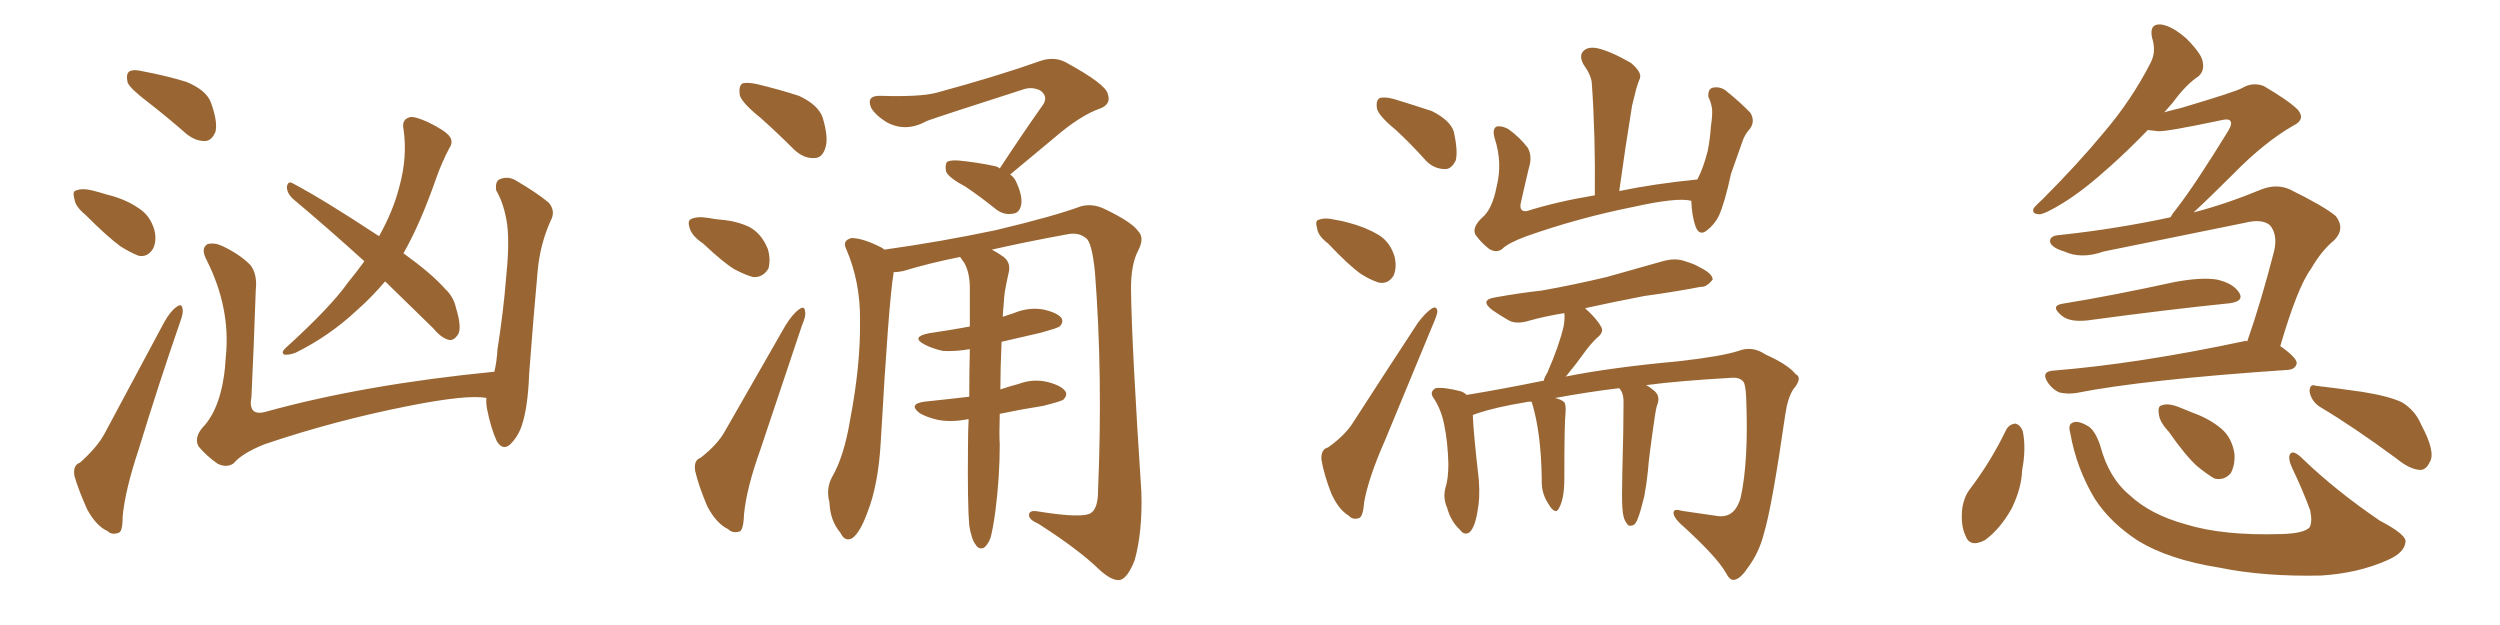 <svg xmlns="http://www.w3.org/2000/svg" xmlns:xlink="http://www.w3.org/1999/xlink" width="600" height="150"><path fill="#996633" padding="10" d="M35.45 24.46L35.45 24.46Q31.20 21.24 30.62 19.78L30.62 19.78Q30.18 17.72 31.05 17.14L31.05 17.14Q32.08 16.55 34.42 17.14L34.42 17.14Q39.84 18.16 44.68 19.63L44.68 19.63Q49.66 21.68 50.68 24.76L50.68 24.76Q52.29 29.30 51.71 31.64L51.71 31.64Q50.83 33.69 49.37 33.84L49.37 33.84Q47.02 33.98 44.68 32.08L44.68 32.08Q39.99 27.98 35.45 24.46ZM20.51 51.56L20.51 51.56Q18.02 49.51 17.87 47.75L17.87 47.75Q17.29 45.85 18.31 45.70L18.31 45.70Q19.78 45.12 22.12 45.70L22.12 45.70Q23.88 46.14 25.78 46.73L25.78 46.73Q30.03 47.75 33.25 49.95L33.25 49.95Q36.04 51.71 37.06 55.22L37.06 55.22Q37.65 57.71 36.77 59.62L36.77 59.62Q35.45 61.82 33.25 61.38L33.25 61.38Q31.35 60.64 29.00 59.18L29.00 59.18Q25.93 56.98 20.51 51.56ZM19.19 111.04L19.19 111.04Q23.29 107.37 25.05 104.15L25.05 104.15Q31.79 91.55 39.40 77.34L39.40 77.34Q40.87 74.71 42.33 73.68L42.33 73.68Q43.65 72.66 43.80 74.12L43.80 74.12Q44.09 75 43.21 77.34L43.21 77.34Q38.23 91.70 33.25 107.96L33.25 107.96Q30.03 117.63 29.44 123.93L29.44 123.93Q29.44 127.73 28.42 127.88L28.42 127.88Q26.81 128.47 25.78 127.44L25.78 127.44Q23.14 126.27 20.95 122.31L20.95 122.31Q18.90 117.77 17.87 114.26L17.87 114.26Q17.43 111.62 19.19 111.04ZM92.43 67.53L92.43 67.53Q89.21 71.34 85.55 74.56L85.55 74.56Q78.96 80.71 70.90 84.67L70.90 84.67Q69.29 85.25 68.26 85.11L68.26 85.11Q67.38 84.67 68.41 83.64L68.41 83.64Q79.39 73.68 83.50 67.82L83.50 67.82Q85.55 65.33 87.45 62.70L87.45 62.70Q78.22 54.35 70.17 47.61L70.17 47.61Q68.85 46.29 68.85 44.82L68.85 44.82Q69.14 43.36 70.17 43.95L70.17 43.95Q77.64 47.90 90.53 56.40L90.53 56.40Q90.82 56.54 90.97 56.69L90.97 56.69Q94.34 50.68 95.80 44.97L95.80 44.97Q97.85 37.65 96.83 30.91L96.83 30.91Q96.39 28.71 98.29 28.13L98.29 28.13Q99.46 27.83 102.69 29.30L102.69 29.30Q106.93 31.35 107.96 32.81L107.96 32.81Q108.84 34.13 107.81 35.60L107.81 35.60Q106.05 38.96 104.74 42.63L104.74 42.63Q100.93 53.61 96.83 60.79L96.83 60.79Q103.56 65.63 106.79 69.29L106.79 69.29Q108.84 71.19 109.42 73.83L109.42 73.83Q111.04 79.10 109.72 80.57L109.72 80.57Q108.84 81.74 107.81 81.59L107.81 81.59Q105.91 81.15 104.00 78.81L104.00 78.81Q97.85 72.80 92.43 67.53ZM116.75 95.51L116.75 95.51L116.75 95.51Q112.21 94.63 98.14 97.41L98.14 97.41Q80.27 100.93 63.43 106.64L63.43 106.64Q58.01 108.84 56.10 111.18L56.10 111.18Q54.49 112.35 52.29 111.33L52.29 111.33Q49.51 109.42 47.61 107.08L47.61 107.08Q46.44 104.74 49.22 101.95L49.22 101.95Q53.61 96.68 54.20 85.55L54.20 85.55Q55.37 73.97 49.66 62.55L49.66 62.55Q48.05 59.62 49.80 58.59L49.80 58.59Q51.42 58.15 53.32 59.03L53.32 59.03Q57.42 60.94 60.06 63.57L60.06 63.57Q61.82 65.77 61.38 69.73L61.38 69.73Q60.94 82.76 60.35 95.21L60.35 95.21Q59.47 99.90 63.57 98.88L63.57 98.88Q87.30 92.29 118.65 89.21L118.65 89.21Q119.24 86.72 119.38 83.94L119.38 83.94Q120.85 74.56 121.44 66.94L121.44 66.94Q122.31 58.74 121.73 53.91L121.73 53.91Q121.00 48.93 119.09 45.70L119.09 45.70Q118.80 43.65 119.82 43.07L119.82 43.07Q121.73 42.19 123.63 43.21L123.63 43.21Q128.91 46.29 131.69 48.63L131.69 48.63Q133.45 50.68 132.13 53.03L132.13 53.03Q129.64 58.59 129.05 64.89L129.05 64.89Q128.03 76.03 127.00 89.65L127.00 89.65Q126.71 97.71 125.24 102.10L125.24 102.10Q124.37 104.74 122.46 106.64L122.46 106.64Q120.70 108.25 119.24 105.91L119.24 105.91Q117.77 102.69 116.89 98.14L116.89 98.14Q116.60 96.53 116.75 95.51ZM182.52 28.27L182.52 28.27Q178.13 24.76 177.54 22.85L177.54 22.85Q177.25 20.65 178.13 20.07L178.13 20.07Q179.15 19.63 181.79 20.21L181.79 20.21Q187.21 21.53 191.75 23.00L191.75 23.00Q196.44 25.20 197.46 28.27L197.46 28.27Q198.93 33.25 198.05 35.60L198.05 35.60Q197.31 37.94 195.41 37.94L195.41 37.94Q192.92 38.09 190.58 35.89L190.58 35.89Q186.47 31.79 182.52 28.27ZM168.75 58.45L168.75 58.45Q166.11 56.69 165.53 54.79L165.53 54.79Q164.94 53.03 165.82 52.59L165.82 52.59Q167.29 51.86 169.92 52.29L169.92 52.29Q171.53 52.59 173.00 52.73L173.00 52.73Q176.81 53.03 179.88 54.49L179.88 54.49Q182.81 56.10 184.28 59.77L184.28 59.77Q185.01 62.26 184.42 64.45L184.42 64.45Q183.11 66.65 180.76 66.50L180.76 66.50Q179.00 66.06 176.22 64.60L176.22 64.60Q173.58 62.99 168.75 58.45ZM168.16 109.86L168.16 109.86Q172.27 106.64 174.02 103.42L174.02 103.42Q180.91 91.41 188.53 78.08L188.53 78.08Q190.28 75.29 191.75 74.27L191.75 74.27Q193.07 73.24 193.21 74.71L193.21 74.71Q193.51 75.73 192.48 78.08L192.48 78.08Q187.79 91.99 182.52 107.81L182.52 107.81Q179.15 117.19 178.56 123.49L178.56 123.49Q178.42 127.44 177.39 127.59L177.39 127.59Q175.78 128.03 174.76 127.00L174.76 127.00Q171.97 125.68 169.78 121.58L169.78 121.58Q167.72 116.75 166.85 113.09L166.85 113.09Q166.41 110.45 168.16 109.86ZM239.94 40.43L239.94 40.43Q245.51 31.93 250.49 24.90L250.49 24.90Q251.51 23.00 249.61 21.68L249.61 21.68Q247.71 20.80 245.80 21.39L245.80 21.39Q226.17 27.69 222.51 29.00L222.51 29.00Q217.53 31.79 212.99 29.44L212.99 29.44Q210.06 27.69 209.03 25.78L209.03 25.78Q207.86 22.85 211.38 23.00L211.38 23.00Q220.75 23.29 224.71 22.27L224.71 22.27Q239.79 18.16 249.61 14.65L249.61 14.65Q252.98 13.48 255.76 14.94L255.76 14.94Q265.43 20.21 265.87 22.56L265.87 22.56Q266.75 25.05 263.96 26.07L263.96 26.07Q259.28 27.69 252.98 33.11L252.98 33.11Q247.41 37.79 242.43 41.89L242.43 41.89Q243.16 42.33 243.75 43.36L243.75 43.36Q245.51 47.02 245.07 49.22L245.07 49.22Q244.63 51.12 243.16 51.27L243.16 51.27Q240.97 51.71 239.06 50.24L239.06 50.24Q235.25 47.17 231.74 44.82L231.74 44.82Q227.64 42.63 227.05 41.16L227.05 41.16Q226.76 39.40 227.34 38.82L227.34 38.82Q228.22 38.38 230.13 38.53L230.13 38.53Q234.52 38.96 238.62 39.84L238.62 39.84Q239.50 39.99 239.94 40.43ZM212.26 59.91L212.26 59.91L212.26 59.91Q225.88 58.01 239.06 55.22L239.06 55.22Q253.13 51.86 259.42 49.51L259.42 49.51Q262.21 48.78 264.99 50.10L264.99 50.10Q271.73 53.32 273.19 55.52L273.19 55.52Q274.80 57.13 273.05 60.35L273.05 60.35Q271.44 63.57 271.44 69.29L271.44 69.29Q271.58 82.32 273.93 118.07L273.93 118.07Q274.22 127.73 272.31 134.47L272.31 134.47Q270.70 138.57 268.95 139.16L268.95 139.16Q267.04 139.60 263.96 136.82L263.96 136.82Q258.84 131.84 249.17 125.68L249.17 125.68Q247.12 124.80 246.97 123.78L246.97 123.78Q246.83 122.31 249.17 122.75L249.17 122.75Q260.01 124.51 261.91 123.05L261.91 123.05Q263.53 121.88 263.53 117.77L263.53 117.77Q264.70 89.94 262.79 65.33L262.79 65.33Q262.06 58.01 260.60 57.13L260.60 57.13Q258.84 55.66 256.05 56.25L256.05 56.25Q246.39 58.01 238.04 59.91L238.04 59.91Q239.21 60.50 240.67 61.52L240.67 61.52Q242.58 62.84 242.14 65.19L242.14 65.19Q241.70 67.09 241.26 69.43L241.26 69.43Q240.97 71.04 240.82 73.83L240.82 73.83Q240.67 75 240.67 76.03L240.67 76.03Q241.99 75.59 243.31 75.15L243.31 75.15Q246.83 73.68 250.34 74.27L250.34 74.27Q253.71 75 254.74 76.32L254.74 76.32Q255.32 77.34 254.30 78.37L254.30 78.37Q253.56 78.81 249.90 79.83L249.90 79.83Q244.92 81.01 240.38 82.03L240.38 82.03Q240.09 88.48 240.09 93.46L240.09 93.46Q242.29 92.72 244.48 92.14L244.48 92.14Q248.00 90.82 251.51 91.70L251.51 91.70Q254.88 92.58 255.76 94.04L255.76 94.04Q256.20 94.92 255.18 95.95L255.18 95.95Q254.44 96.39 250.34 97.41L250.34 97.41Q244.78 98.29 239.94 99.32L239.94 99.32Q239.79 104.30 239.94 106.64L239.94 106.64Q239.94 114.40 238.92 122.46L238.92 122.46Q238.33 126.86 237.74 129.05L237.74 129.05Q237.01 130.96 235.99 131.54L235.99 131.54Q234.81 131.84 234.23 130.81L234.23 130.81Q233.20 129.64 232.62 126.12L232.62 126.12Q232.18 121.14 232.32 106.93L232.32 106.93Q232.32 103.42 232.47 100.63L232.47 100.63Q232.18 100.63 232.18 100.63L232.18 100.63Q228.37 101.37 225.15 100.78L225.15 100.78Q222.51 100.20 220.75 99.17L220.75 99.17Q217.82 96.97 221.92 96.39L221.92 96.39Q227.64 95.80 232.62 95.21L232.62 95.21Q232.62 89.06 232.76 83.79L232.76 83.79Q229.39 84.38 226.32 84.23L226.32 84.23Q223.68 83.64 221.78 82.62L221.78 82.62Q218.55 80.86 222.95 79.98L222.95 79.98Q227.93 79.25 232.76 78.37L232.76 78.37Q232.76 73.24 232.76 69.14L232.76 69.14Q232.76 65.48 231.45 63.13L231.45 63.13Q230.86 62.26 230.42 61.67L230.42 61.67Q223.10 63.13 216.80 65.04L216.80 65.04Q215.48 65.33 214.45 65.33L214.45 65.33Q214.45 65.48 214.45 65.63L214.45 65.63Q213.28 72.51 211.38 106.05L211.38 106.05Q210.79 116.46 208.15 123.05L208.15 123.05Q206.40 127.88 204.49 129.20L204.49 129.20Q202.73 130.08 201.71 127.88L201.71 127.88Q199.22 124.95 199.07 120.56L199.07 120.56Q198.19 117.33 199.66 114.55L199.66 114.55Q202.59 109.57 204.05 100.63L204.05 100.63Q206.54 87.60 206.40 77.05L206.40 77.05Q206.54 67.68 203.03 59.62L203.03 59.62Q202.15 57.71 204.35 57.13L204.35 57.13Q207.13 57.13 211.67 59.47L211.67 59.47Q212.11 59.77 212.26 59.91ZM335.01 31.20L335.01 31.20Q330.91 27.83 330.47 26.07L330.47 26.07Q330.18 24.17 331.05 23.58L331.05 23.58Q332.08 23.14 334.42 23.73L334.42 23.73Q339.26 25.20 343.65 26.66L343.65 26.66Q348.05 28.86 348.93 31.64L348.93 31.64Q349.95 36.33 349.37 38.53L349.37 38.53Q348.34 40.58 346.88 40.58L346.88 40.58Q344.24 40.58 342.33 38.67L342.33 38.67Q338.53 34.42 335.01 31.20ZM318.75 58.45L318.75 58.45Q316.26 56.54 316.11 54.79L316.11 54.79Q315.53 52.88 316.55 52.73L316.55 52.73Q318.02 52.15 320.36 52.73L320.36 52.73Q322.27 53.03 323.73 53.47L323.73 53.47Q327.69 54.49 330.91 56.40L330.91 56.40Q333.69 58.15 334.72 61.67L334.72 61.67Q335.30 64.31 334.42 66.21L334.42 66.21Q333.11 68.26 330.91 67.82L330.91 67.82Q329.00 67.24 326.66 65.77L326.66 65.77Q323.73 63.72 318.75 58.45ZM318.75 107.37L318.75 107.37Q322.85 104.44 324.76 101.37L324.76 101.37Q331.93 90.23 340.28 77.49L340.28 77.49Q342.04 75.15 343.51 74.12L343.51 74.12Q344.82 73.24 344.97 74.71L344.97 74.71Q344.97 75.44 343.95 77.78L343.95 77.78Q338.53 90.82 332.37 105.76L332.37 105.76Q328.42 114.70 327.39 120.56L327.39 120.56Q327.10 124.22 326.07 124.37L326.07 124.37Q324.61 124.80 323.73 123.78L323.73 123.78Q321.24 122.31 319.48 118.36L319.48 118.36Q317.72 113.82 317.14 110.30L317.14 110.30Q316.99 107.81 318.75 107.37ZM405.91 48.19L405.91 48.19Q402.54 47.31 391.99 49.66L391.99 49.66Q378.81 52.29 366.36 56.69L366.36 56.69Q361.96 58.30 360.50 59.77L360.50 59.77Q359.18 60.79 357.42 59.77L357.42 59.77Q355.37 58.15 354.05 56.25L354.05 56.25Q353.32 54.49 355.66 52.29L355.66 52.29Q358.15 50.24 359.18 44.82L359.18 44.82Q360.64 39.11 358.74 33.25L358.74 33.25Q358.01 30.76 359.33 30.32L359.33 30.32Q360.64 30.18 362.11 31.05L362.11 31.05Q364.89 33.11 366.65 35.45L366.65 35.45Q367.82 37.50 366.94 40.28L366.94 40.28Q365.92 44.53 365.04 48.49L365.04 48.49Q364.45 50.83 366.36 50.68L366.36 50.68Q373.83 48.34 382.76 46.88L382.76 46.88Q382.91 32.37 382.03 19.92L382.03 19.92Q381.88 18.02 379.98 15.38L379.98 15.38Q378.96 13.33 379.98 12.30L379.98 12.30Q381.01 11.13 383.35 11.57L383.35 11.57Q386.57 12.30 391.41 15.09L391.41 15.09Q394.04 17.29 393.60 18.75L393.60 18.75Q393.16 19.78 392.72 21.24L392.72 21.24Q392.29 23.00 391.70 25.34L391.70 25.34Q390.09 35.16 388.62 45.85L388.62 45.85Q397.12 44.09 407.37 43.07L407.37 43.07Q408.84 40.28 409.86 36.18L409.86 36.18Q410.45 33.11 410.60 30.47L410.60 30.47Q411.04 27.54 410.89 26.07L410.89 26.07Q410.60 24.32 410.01 23.29L410.01 23.29Q409.86 21.53 410.89 21.09L410.89 21.09Q412.65 20.65 414.11 21.68L414.11 21.68Q417.92 24.76 420.12 27.10L420.12 27.10Q421.29 29.15 419.97 30.91L419.97 30.91Q418.65 32.37 418.07 34.28L418.07 34.28Q416.89 37.65 415.43 41.75L415.43 41.75Q413.96 48.63 412.50 51.86L412.50 51.86Q411.47 53.91 409.57 55.37L409.57 55.37Q407.81 56.69 406.93 54.35L406.93 54.35Q406.05 51.86 405.91 48.19ZM389.36 121.73L389.36 121.73L389.36 121.73Q389.21 119.53 389.36 113.23L389.36 113.23Q389.65 102.98 389.65 96.39L389.65 96.39Q389.65 94.78 389.06 93.75L389.06 93.75Q388.77 93.31 388.62 93.16L388.62 93.16Q381.30 94.04 373.24 95.51L373.24 95.51Q374.85 95.95 375.44 96.53L375.44 96.53Q375.88 97.27 375.73 99.02L375.73 99.02Q375.44 101.66 375.44 114.84L375.44 114.84Q375.44 119.82 374.12 122.02L374.12 122.02Q373.24 123.78 371.48 120.70L371.48 120.70Q369.87 118.21 370.02 114.99L370.02 114.99Q369.87 103.86 367.68 96.68L367.68 96.68Q367.53 96.39 367.53 96.39L367.53 96.39Q366.65 96.39 366.21 96.53L366.21 96.53Q359.03 97.71 354.64 99.17L354.64 99.17Q353.91 99.46 353.47 99.61L353.47 99.61Q353.61 103.71 354.93 115.28L354.93 115.28Q355.22 119.68 354.64 122.46L354.64 122.46Q354.05 126.42 352.73 127.73L352.73 127.73Q351.42 128.61 350.39 127.15L350.39 127.15Q348.19 125.10 347.31 121.88L347.31 121.88Q346.29 119.53 346.88 117.19L346.88 117.19Q347.61 114.99 347.61 111.33L347.61 111.33Q347.46 105.91 346.58 101.81L346.58 101.81Q345.85 98.14 343.95 95.36L343.95 95.36Q343.07 94.04 344.53 93.16L344.53 93.16Q346.58 92.87 350.54 93.90L350.54 93.90Q351.42 94.19 352.00 94.78L352.00 94.78Q360.94 93.31 370.17 91.41L370.17 91.41Q370.31 91.41 370.46 91.41L370.46 91.41Q370.75 90.38 371.34 89.50L371.34 89.50Q374.27 82.76 375.29 78.22L375.29 78.22Q375.59 76.46 375.44 75.15L375.44 75.15Q370.90 75.88 367.24 76.90L367.24 76.90Q364.01 77.93 362.11 76.90L362.11 76.90Q360.06 75.73 358.15 74.41L358.15 74.41Q354.93 71.92 359.03 71.34L359.03 71.34Q364.75 70.31 370.02 69.73L370.02 69.73Q377.49 68.41 385.55 66.50L385.55 66.50Q392.29 64.60 399.02 62.70L399.02 62.70Q402.10 61.82 404.44 62.70L404.44 62.70Q406.79 63.43 407.67 64.01L407.67 64.01Q411.04 65.63 411.04 67.09L411.04 67.09Q409.57 68.99 408.11 68.85L408.11 68.85Q402.10 70.02 394.63 71.04L394.63 71.04Q387.01 72.51 380.42 73.97L380.42 73.97Q383.20 76.46 384.23 78.37L384.23 78.37Q385.11 79.69 383.20 81.15L383.20 81.15Q381.45 82.91 380.42 84.38L380.42 84.38Q378.22 87.45 376.03 90.09L376.03 90.09Q375.88 90.23 375.73 90.38L375.73 90.38Q386.72 88.18 402.69 86.72L402.69 86.72Q413.09 85.55 417.19 84.23L417.19 84.23Q420.56 82.91 423.78 85.11L423.78 85.11Q429.05 87.45 430.96 89.79L430.96 89.79Q432.71 90.67 430.37 93.46L430.37 93.46Q429.05 95.51 428.47 99.46L428.47 99.46Q425.24 121.88 423.34 128.03L423.34 128.03Q422.17 132.71 419.38 136.38L419.38 136.38Q417.63 139.01 416.16 139.16L416.16 139.16Q415.14 139.31 414.26 137.55L414.26 137.55Q412.06 133.59 403.13 125.54L403.13 125.54Q401.51 123.93 401.66 122.90L401.66 122.90Q401.81 122.02 403.71 122.61L403.71 122.61Q407.67 123.19 411.77 123.78L411.77 123.78Q416.31 124.66 417.77 119.38L417.77 119.38Q419.68 110.74 419.09 95.65L419.09 95.65Q418.95 92.14 418.36 91.55L418.36 91.55Q417.48 90.53 415.58 90.67L415.58 90.67Q402.69 91.41 395.07 92.43L395.07 92.43Q395.95 92.87 396.97 93.75L396.97 93.75Q398.44 94.92 397.85 96.83L397.85 96.83Q397.56 97.56 397.41 98.44L397.41 98.44Q397.27 99.17 397.12 100.20L397.12 100.20Q395.65 110.30 395.51 112.94L395.51 112.94Q395.21 116.02 394.63 119.09L394.63 119.09Q393.75 122.75 393.16 124.22L393.16 124.22Q392.58 125.98 391.70 126.12L391.70 126.12Q390.82 126.42 390.38 125.54L390.38 125.54Q389.50 124.51 389.36 121.73ZM494.68 72.95L494.68 72.95Q507.28 70.90 521.92 67.68L521.92 67.68Q528.37 66.50 532.03 67.09L532.03 67.09Q535.99 67.97 537.45 70.31L537.45 70.31Q538.62 72.36 534.96 72.80L534.96 72.80Q520.46 74.27 500.98 76.90L500.98 76.90Q496.88 77.34 494.97 75.88L494.97 75.88Q492.04 73.54 494.68 72.95ZM539.36 81.88L539.36 81.88Q542.72 72.22 545.80 60.21L545.80 60.21Q546.68 56.25 544.78 54.05L544.78 54.05Q542.87 52.44 538.77 53.47L538.77 53.47Q522.22 56.84 504.93 60.35L504.93 60.35Q499.51 62.26 495.41 60.35L495.41 60.35Q492.48 59.47 492.04 58.15L492.04 58.15Q491.75 56.54 494.38 56.40L494.38 56.40Q508.01 54.93 520.90 52.15L520.90 52.15Q521.48 51.12 522.36 50.10L522.36 50.10Q526.90 44.24 534.81 31.35L534.81 31.35Q535.84 29.59 535.25 29.00L535.25 29.00Q534.81 28.42 533.06 28.86L533.06 28.86Q519.87 31.64 517.97 31.49L517.97 31.49Q516.50 31.35 515.48 31.20L515.48 31.20Q510.79 36.04 506.69 39.70L506.69 39.70Q500.24 45.56 495.26 48.63L495.26 48.63Q491.02 51.27 489.55 51.42L489.55 51.42Q487.50 51.42 488.09 49.95L488.09 49.95Q488.67 49.22 490.14 47.90L490.14 47.90Q498.63 39.40 504.93 31.79L504.93 31.79Q511.67 23.88 516.21 14.94L516.21 14.94Q517.53 12.30 516.50 9.08L516.50 9.08Q515.77 5.71 518.55 5.86L518.55 5.86Q521.19 6.15 524.71 9.23L524.71 9.23Q528.52 13.04 528.66 14.94L528.66 14.94Q529.10 16.99 527.64 18.31L527.64 18.31Q524.71 20.21 521.48 24.61L521.48 24.61Q520.31 25.93 519.43 26.95L519.43 26.95Q521.48 26.37 523.39 25.93L523.39 25.93Q536.72 21.97 538.18 21.09L538.18 21.09Q540.67 19.63 543.31 20.65L543.31 20.65Q549.32 24.17 551.51 26.37L551.51 26.37Q553.42 28.71 550.34 30.18L550.34 30.18Q543.46 34.13 535.99 41.75L535.99 41.75Q529.98 47.75 526.46 50.98L526.46 50.98Q534.38 48.93 542.87 45.41L542.87 45.41Q546.39 44.09 549.46 45.41L549.46 45.41Q557.81 49.51 560.60 51.86L560.60 51.86Q562.94 54.93 560.16 57.71L560.16 57.71Q557.23 60.06 554.59 64.60L554.59 64.60Q551.37 68.99 547.27 83.06L547.27 83.06Q551.22 85.84 551.22 87.16L551.22 87.16Q550.93 88.62 549.17 88.77L549.17 88.77Q514.45 91.11 498.19 94.34L498.19 94.34Q496.14 94.63 494.24 94.19L494.24 94.19Q492.63 93.46 491.60 91.99L491.60 91.99Q489.55 89.06 493.07 88.92L493.07 88.92Q513.13 87.30 538.62 81.88L538.62 81.88Q538.92 81.74 539.36 81.88ZM481.49 103.13L481.49 103.13Q482.23 101.81 483.69 101.66L483.69 101.66Q484.86 101.95 485.45 103.42L485.45 103.42Q486.33 107.52 485.30 112.94L485.30 112.94Q485.16 117.19 482.81 122.02L482.81 122.02Q480.03 127.00 476.37 129.64L476.37 129.64Q472.71 131.54 471.68 128.47L471.68 128.47Q470.51 125.98 470.95 121.88L470.95 121.88Q471.39 119.24 472.71 117.48L472.71 117.48Q477.83 110.74 481.49 103.13ZM496.88 104.00L496.88 104.00Q496.29 101.95 497.31 101.51L497.31 101.51Q498.49 100.78 500.83 102.10L500.83 102.10Q502.73 102.98 504.05 106.93L504.05 106.93Q506.10 114.70 511.08 118.80L511.08 118.80Q516.06 123.49 524.56 125.83L524.56 125.83Q533.50 128.61 547.56 128.17L547.56 128.17Q552.98 128.03 554.30 126.56L554.30 126.56Q555.03 125.24 554.44 122.46L554.44 122.46Q552.54 117.33 550.20 112.50L550.20 112.50Q549.02 110.01 549.61 108.98L549.61 108.98Q550.34 107.81 552.69 110.16L552.69 110.16Q560.60 117.77 571.14 124.95L571.14 124.95Q577.88 128.47 577.29 130.22L577.29 130.22Q577.00 132.71 572.90 134.47L572.90 134.47Q566.02 137.55 557.08 138.13L557.08 138.13Q543.31 138.43 532.62 136.23L532.62 136.23Q520.61 134.33 513.13 129.79L513.13 129.79Q506.40 125.39 502.73 119.68L502.73 119.68Q498.34 112.35 496.88 104.00ZM520.46 103.56L520.46 103.56Q518.26 101.22 518.12 99.32L518.12 99.32Q517.82 97.41 518.85 97.27L518.85 97.27Q520.31 96.68 522.95 97.71L522.95 97.71Q524.71 98.44 526.17 99.02L526.17 99.02Q530.27 100.49 533.06 102.83L533.06 102.83Q535.69 105.03 536.28 108.98L536.28 108.98Q536.43 111.62 535.40 113.53L535.40 113.53Q533.79 115.43 531.45 114.84L531.45 114.84Q529.69 113.82 527.34 111.91L527.34 111.91Q524.56 109.42 520.46 103.56ZM556.64 97.56L556.64 97.56L556.64 97.56Q554.74 96.24 554.30 94.04L554.30 94.04Q554.30 91.99 555.76 92.58L555.76 92.58Q559.72 93.02 566.89 94.04L566.89 94.04Q573.34 95.07 576.42 96.53L576.42 96.53Q579.64 98.44 581.10 101.95L581.10 101.95Q584.62 108.54 583.15 110.89L583.15 110.89Q582.28 112.79 580.81 112.79L580.81 112.79Q578.32 112.65 575.10 110.01L575.10 110.01Q564.99 102.54 556.64 97.56Z"/></svg>